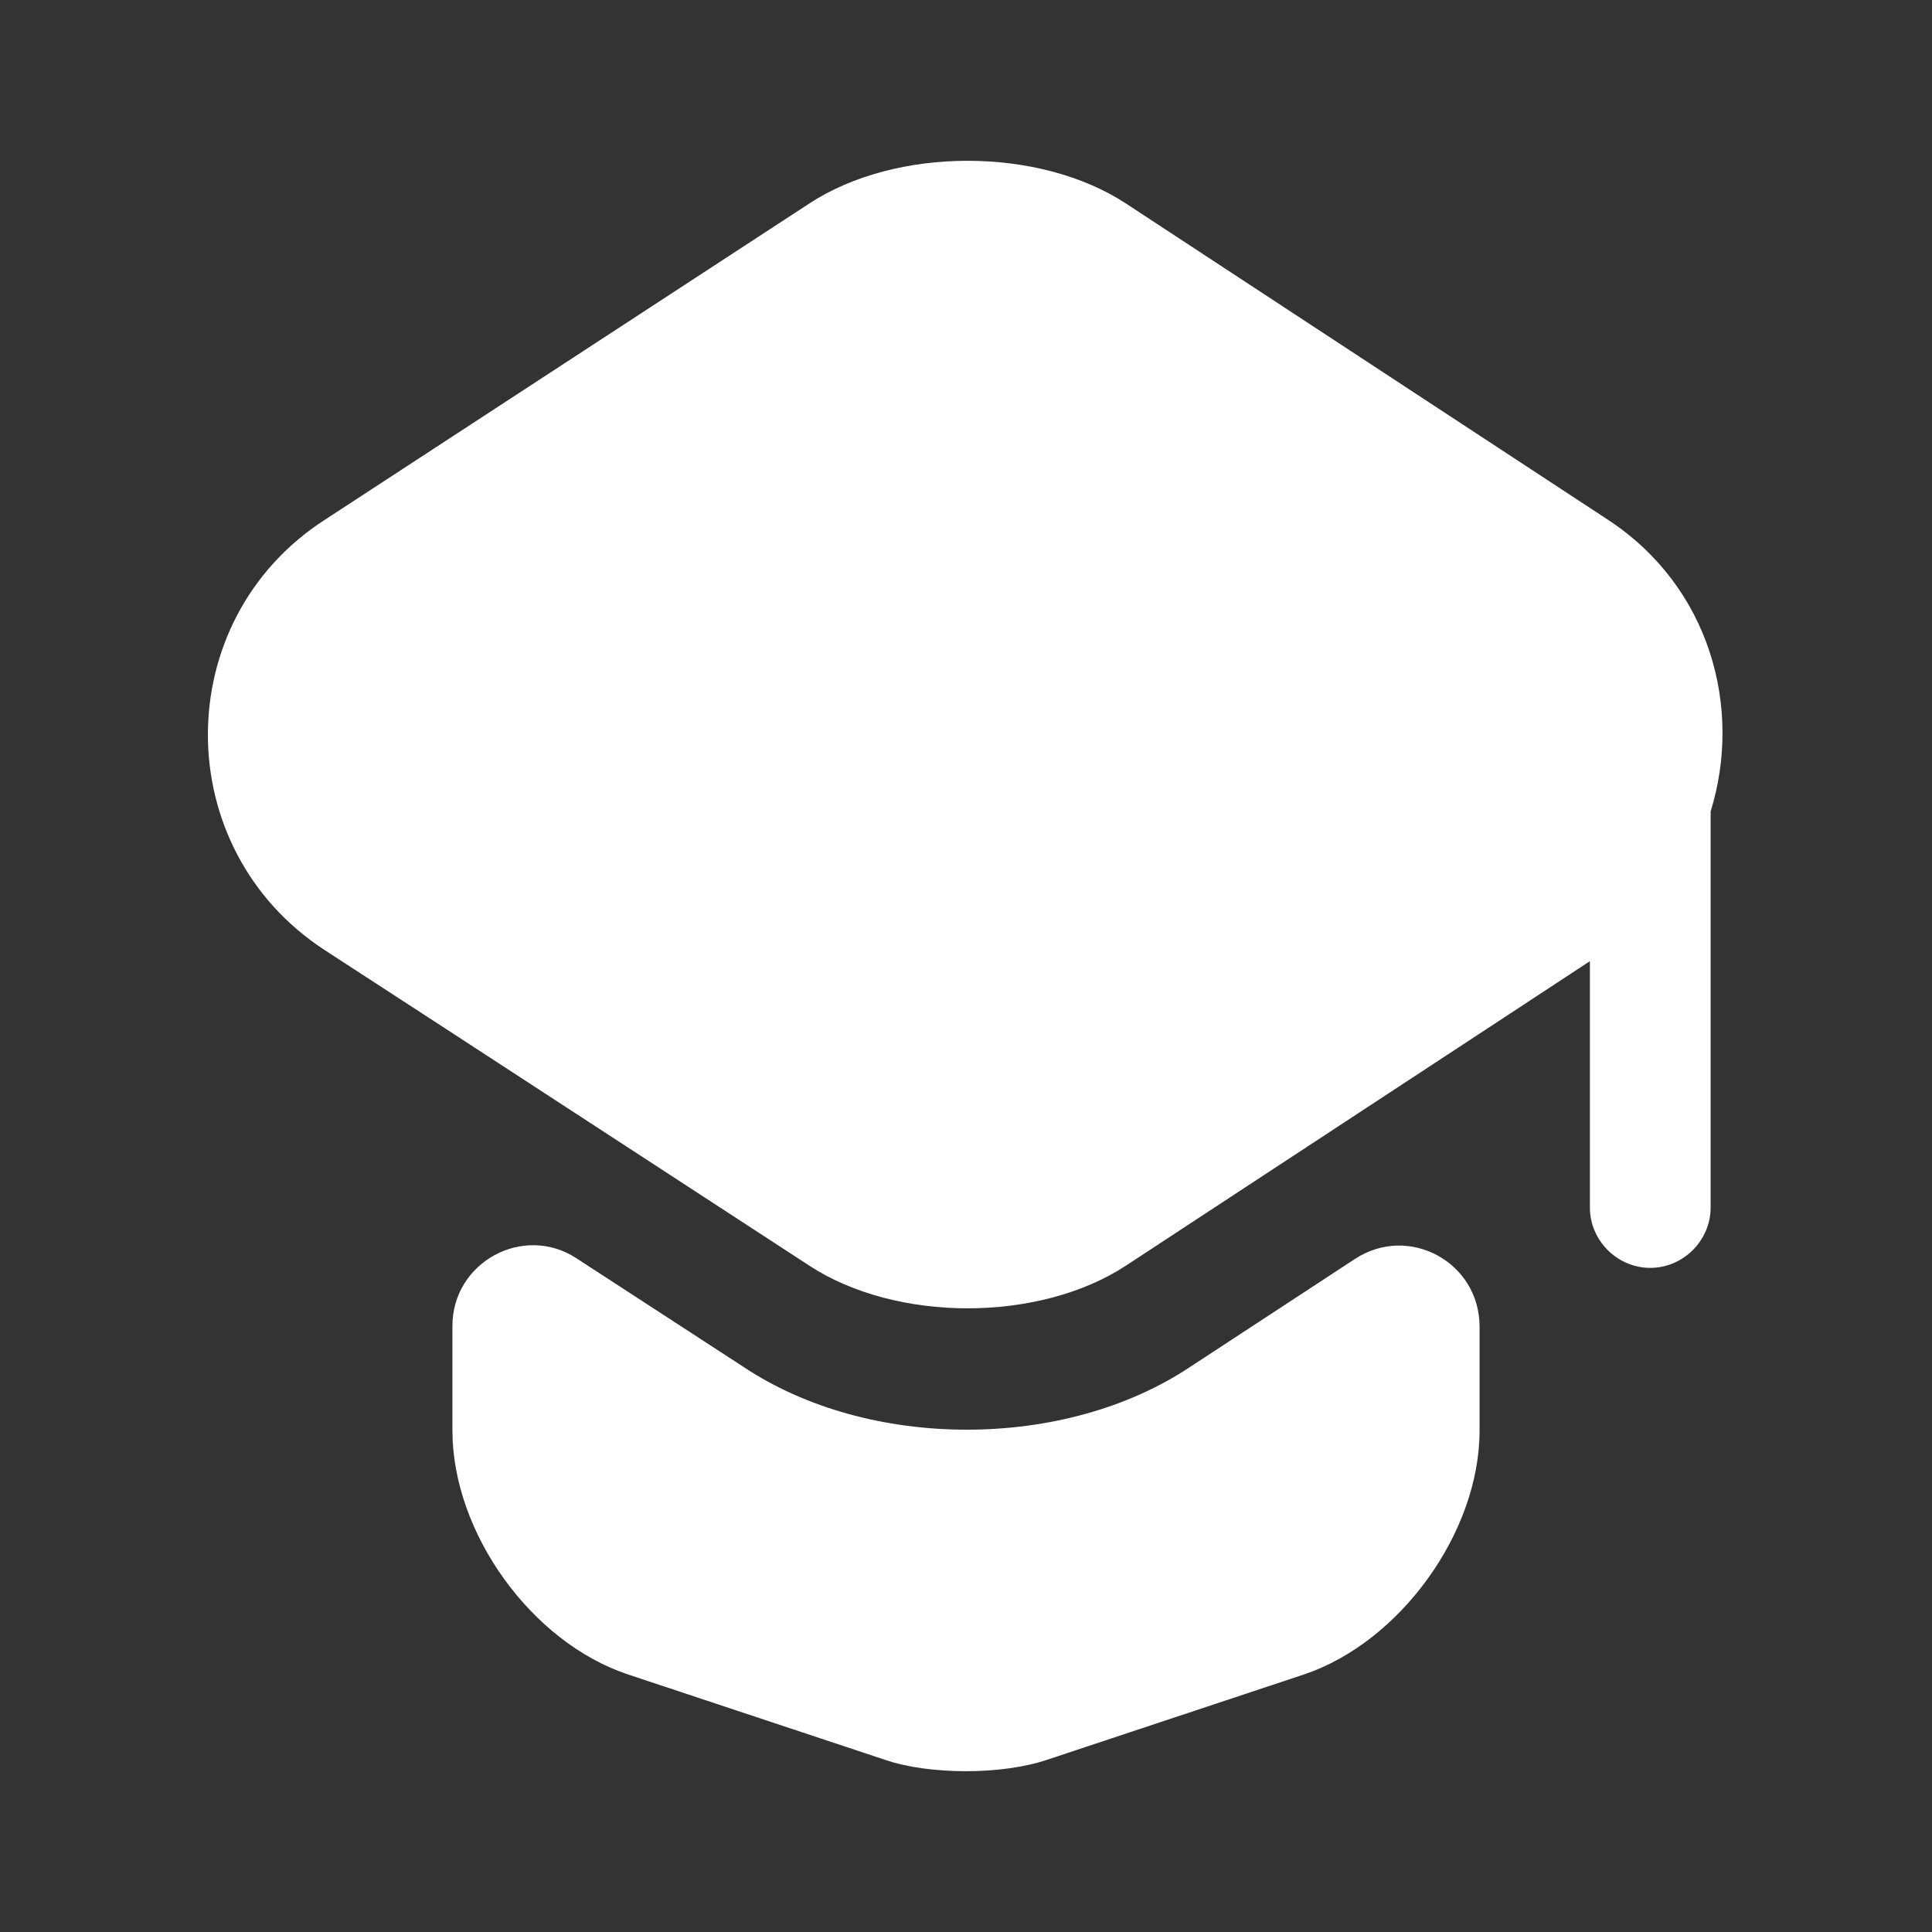 <svg width="40" height="40" viewBox="0 0 40 40" fill="none" xmlns="http://www.w3.org/2000/svg">
<rect x="0" y="0" width="40" height="40" fill="#333333" stroke="none"/>
<path d="M28.05 26.067C29.167 25.333 30.633 26.133 30.633 27.467V29.617C30.633 31.733 28.983 34 27 34.667L21.683 36.433C20.75 36.75 19.233 36.75 18.317 36.433L13 34.667C11 34 9.367 31.733 9.367 29.617V27.45C9.367 26.133 10.833 25.333 11.933 26.05L15.367 28.283C16.683 29.167 18.35 29.6 20.017 29.6C21.683 29.6 23.35 29.167 24.667 28.283L28.05 26.067Z" fill="white"/>
<path d="M33.3 10.767L23.317 4.217C21.517 3.033 18.55 3.033 16.75 4.217L6.717 10.767C3.5 12.85 3.5 17.567 6.717 19.667L9.383 21.4L16.75 26.2C18.55 27.383 21.517 27.383 23.317 26.2L30.633 21.4L32.917 19.9V25C32.917 25.683 33.483 26.25 34.167 26.25C34.85 26.25 35.417 25.683 35.417 25V16.8C36.083 14.65 35.4 12.15 33.3 10.767Z" fill="white"/>
</svg>
